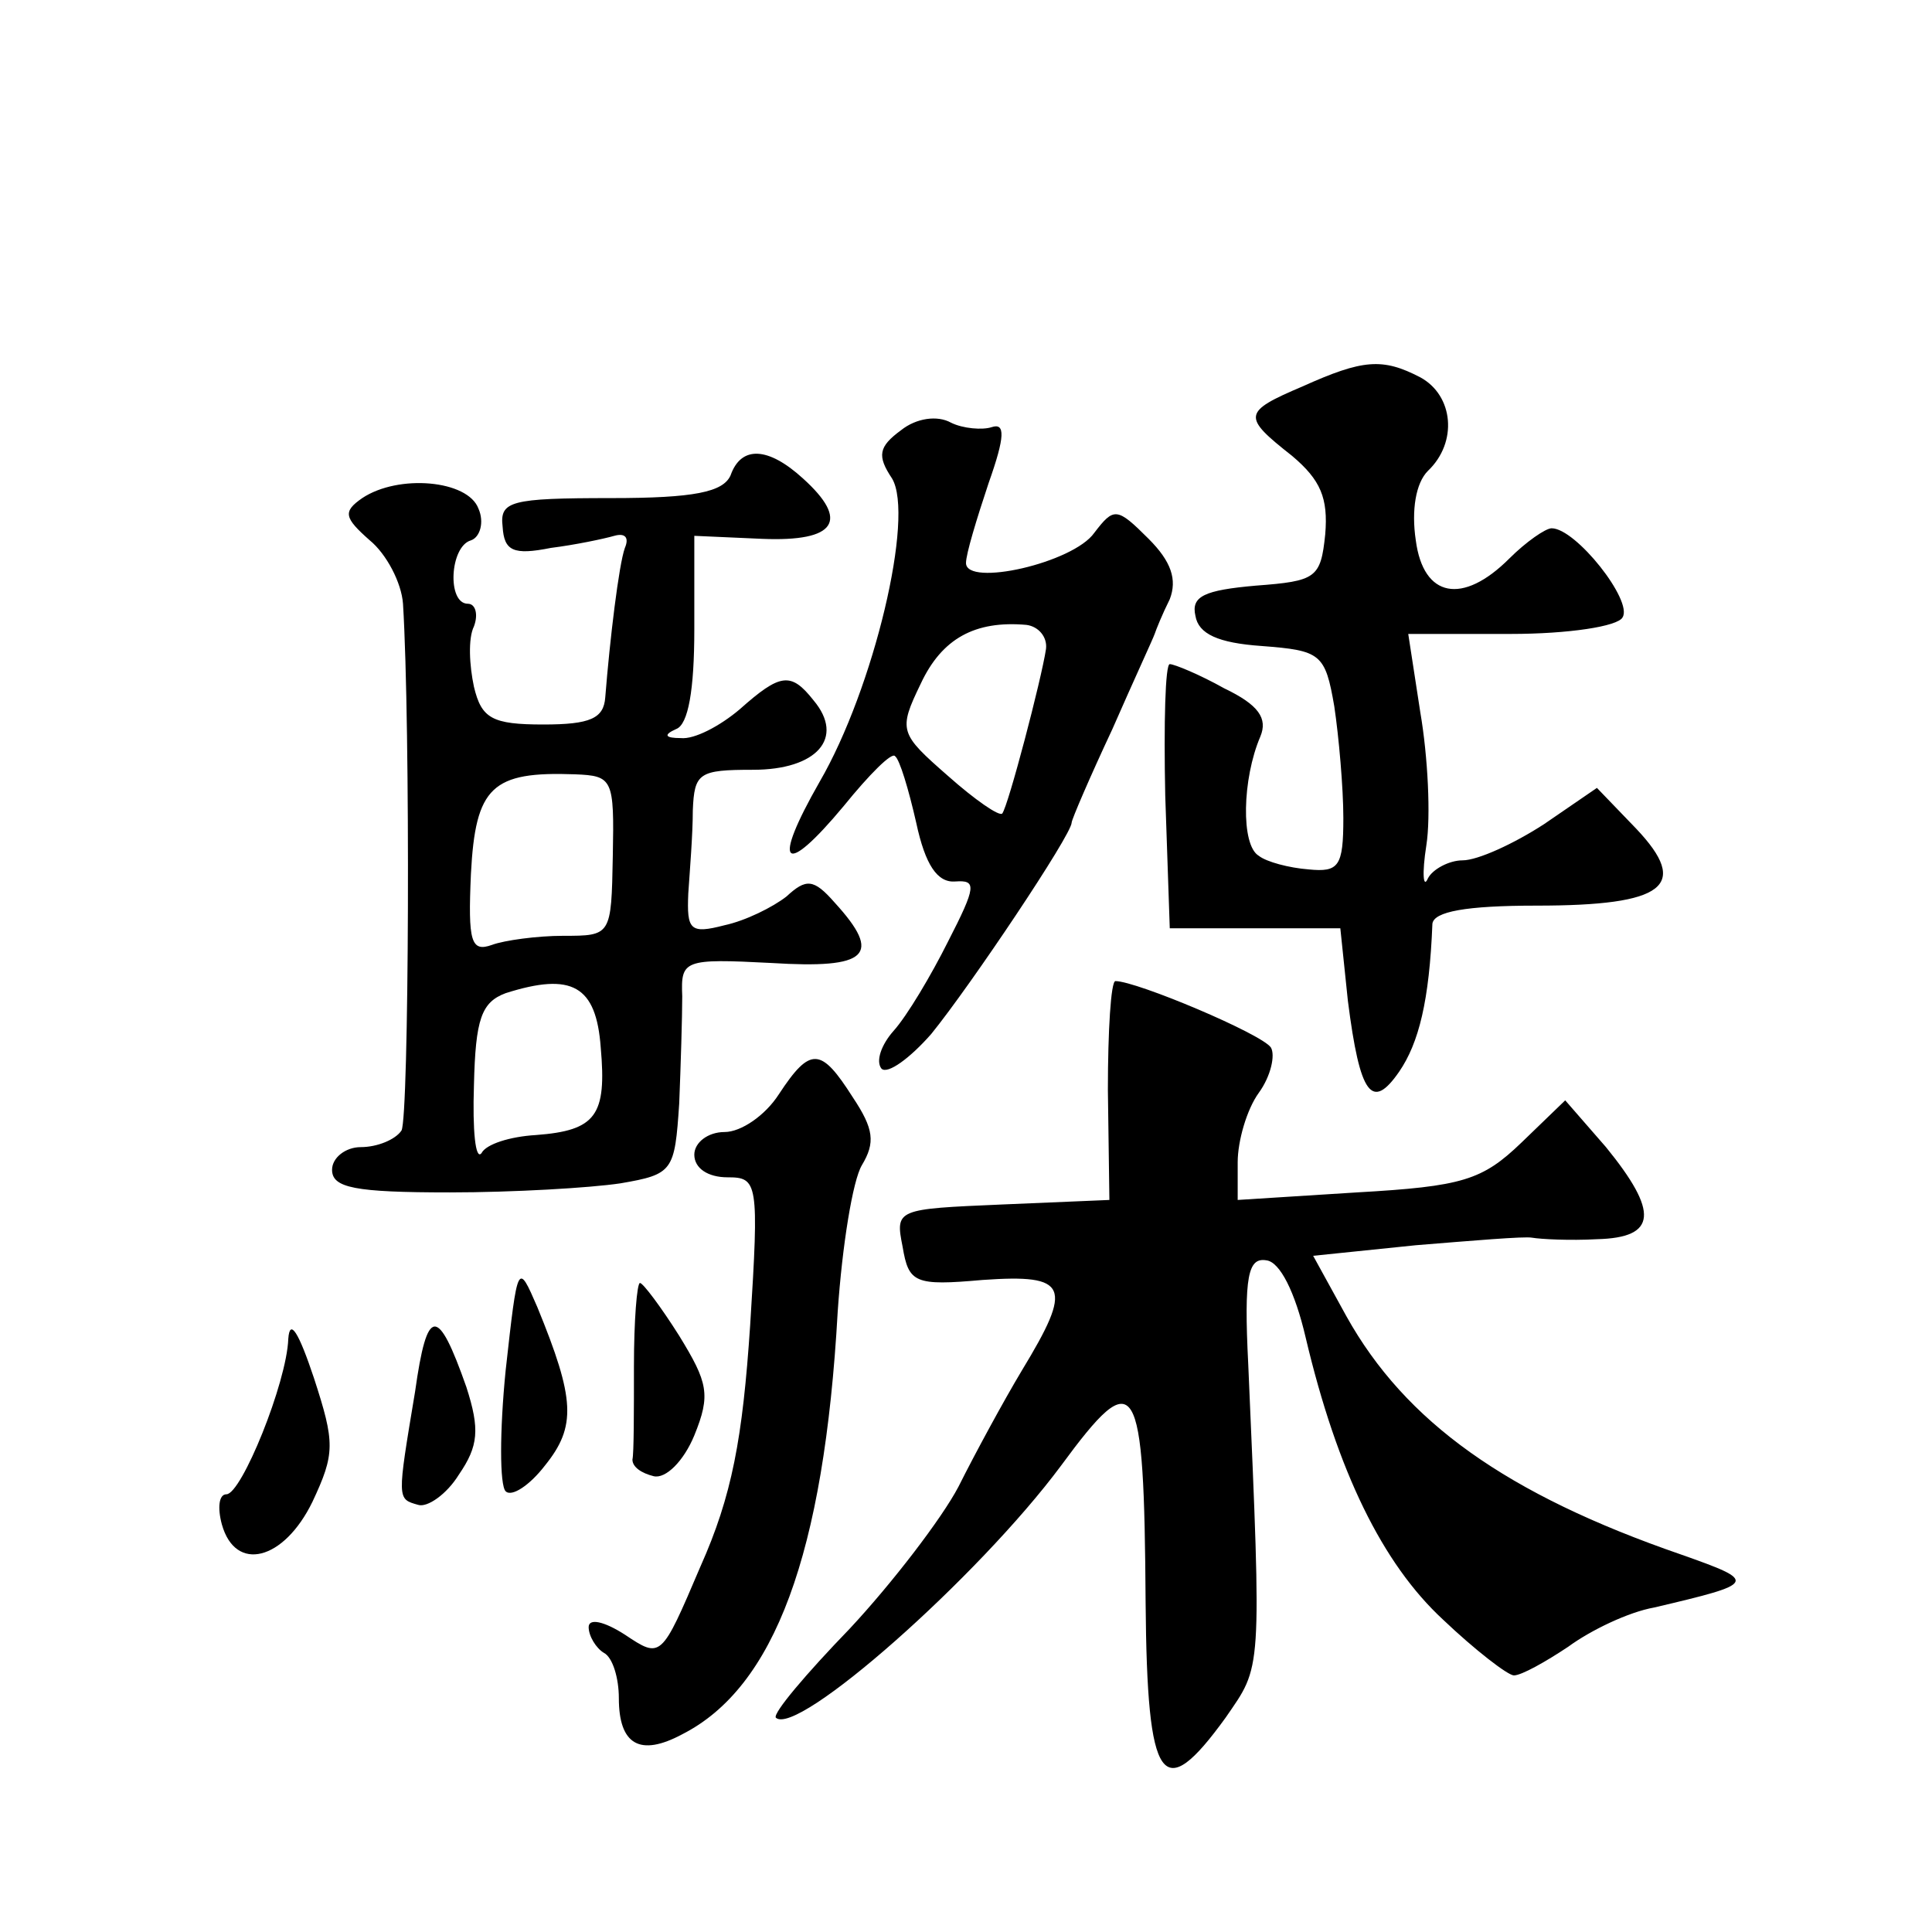 <?xml version="1.0" standalone="no"?>
<!DOCTYPE svg PUBLIC "-//W3C//DTD SVG 20010904//EN"
 "http://www.w3.org/TR/2001/REC-SVG-20010904/DTD/svg10.dtd">
<svg version="1.0" xmlns="http://www.w3.org/2000/svg"
 width="128pt" height="128pt" viewBox="0 0 128 128"
 preserveAspectRatio="xMidYMid meet">
<g transform="translate(0,128) scale(0.1,-0.1)"
fill="#0" stroke="none">
<path d="M863 1024 c-40 -17 -40 -20 -7 -46 19 -16 24 -28 22 -52 -3 -29 -6 -31
-46 -34 -34 -3 -43 -7 -40 -20 2 -12 15 -18 44 -20 39 -3 42 -5 48 -40 3 -20 6
-54 6 -74 0 -32 -3 -36 -23 -34 -13 1 -28 5 -33 9 -12 7 -11 51 1 79 5 12 -1 21
-24 32 -16 9 -33 16 -36 16 -3 0 -4 -39 -3 -87 l3 -88 56 0 57 0 5 -48 c8 -63 16
-73 34 -47 13 19 20 47 22 98 1 8 22 12 69 12 85 0 102 13 66 51 l-26 27 -35 -24
c-20 -13 -44 -24 -54 -24 -9 0 -20 -6 -23 -12 -3 -7 -4 3 -1 22 3 19 1 59 -4 88
l-8 52 68 0 c38 0 71 5 74 11 7 11 -31 59 -47 59 -4 0 -17 -9 -28 -20 -31 -31 -57
-26 -62 12 -3 20 0 38 8 46 20 19 17 50 -5 62 -25 13 -38 12 -78 -6z M597 995 c-15
-11 -16 -17 -6 -32 15 -25 -12 -139 -48 -201 -32 -56 -24 -64 16 -16 17 21 32 36
34 33 3 -2 9 -22 14 -44 6 -28 14 -40 26 -39 14 1 14 -3 -5 -40 -11 -22 -27 -49
-36 -59 -8 -9 -12 -20 -8 -25 4 -4 19 7 33 23 26 32 93 132 93 140 0 2 12 30 27
62 14 32 27 60 28 63 1 3 5 13 10 23 5 13 1 25 -14 40 -21 21 -23 21 -36 4 -14
-20 -85 -36 -85 -20 0 6 7 29 15 53 11 31 11 40 2 37 -6 -2 -19 -1 -27 3 -9 5 -23
3 -33 -5z m96 -145 c-3 -20 -25 -104 -29 -109 -2 -2 -18 9 -36 25 -32 28 -33 30
-18 61 14 30 36 42 70 39 8 -1 14 -8 13 -16z M484 965 c-5 -11 -24 -15 -79 -15
-67 0 -74 -2 -72 -19 1 -16 7 -19 32 -14 16 2 35 6 42 8 7 2 10 -1 7 -8 -4 -11
-10 -61 -13 -99 -1 -14 -10 -18 -41 -18 -34 0 -41 4 -46 25 -3 14 -4 32 0 40 3
8 1 15 -4 15 -14 0 -12 38 2 42 6 2 9 12 5 21 -7 19 -53 23 -77 7 -13 -9 -12 -13
5 -28 11 -9 21 -28 22 -42 5 -81 4 -340 -1 -349 -4 -6 -16 -11 -27 -11 -10 0 -19
-7 -19 -15 0 -12 15 -15 78 -15 42 0 93 3 113 6 35 6 36 8 39 53 1 25 2 57 2 71
-1 24 1 25 59 22 64 -4 74 5 42 40 -14 16 -19 16 -32 4 -9 -7 -27 -16 -41 -19 -23
-6 -25 -3 -24 21 1 15 3 39 3 55 1 25 4 27 40 27 42 0 61 21 40 46 -15 19 -22 18
-49 -6 -13 -11 -30 -20 -39 -19 -10 0 -12 2 -3 6 8 3 12 26 12 66 l0 62 45 -2 c49
-2 58 12 27 40 -23 21 -41 22 -48 2z m-78 -252 c-1 -53 -1 -53 -33 -53 -17 0 -39
-3 -47 -6 -14 -5 -16 2 -14 47 3 58 14 68 69 66 25 -1 26 -3 25 -54z m-8 -127 c4
-45 -3 -55 -43 -58 -17 -1 -33 -6 -36 -12 -4 -5 -6 15 -5 45 1 44 5 55 21 61 44
14 60 5 63 -36z M734 558 l1 -73 -71 -3 c-70 -3 -71 -3 -66 -28 4 -24 8 -26 53
-22 57 4 60 -4 26 -60 -12 -20 -31 -55 -42 -77 -11 -21 -44 -64 -72 -94 -29 -30
-51 -56 -49 -59 14 -13 134 93 189 167 50 68 55 60 56 -91 1 -121 11 -134 53 -76
24 35 24 27 15 234 -3 59 0 71 12 69 9 -1 19 -21 26 -51 21 -89 51 -150 91 -187
21 -20 43 -37 47 -37 5 0 21 9 36 19 15 11 40 23 57 26 68 16 69 17 18 35 -116
40 -183 88 -222 158 l-22 40 68 7 c37 3 72 6 77 5 6 -1 25 -2 43 -1 40 1 41 18
6 61 l-27 31 -29 -28 c-26 -25 -39 -29 -109 -33 l-79 -5 0 25 c0 14 6 35 14 46
8 11 11 25 8 30 -6 9 -89 44 -103 44 -3 0 -5 -33 -5 -72z M516 555 c-9 -14 -25
-25 -36 -25 -11 0 -20 -7 -20 -15 0 -9 9 -15 22 -15 20 0 21 -3 15 -98 -5 -75 -12
-113 -33 -160 -26 -61 -26 -61 -50 -45 -14 9 -24 11 -24 5 0 -6 5 -14 10 -17 6
-3 10 -17 10 -30 0 -31 14 -39 42 -24 61 31 94 119 103 280 3 44 10 87 16 97 9
15 8 24 -6 45 -21 33 -28 34 -49 2z M335 372 c-4 -40 -4 -76 0 -80 4 -4 16 4 26
17 21 26 20 44 -5 105 -13 30 -13 30 -21 -42z M420 375 c0 -30 0 -58 -1 -62 0 -5
6 -9 14 -11 8 -2 20 10 27 27 11 27 9 35 -10 66 -12 19 -24 35 -26 35 -2 0 -4 -25
-4 -55z M191 393 c-1 -29 -31 -103 -41 -103 -5 0 -6 -9 -3 -20 9 -32 41 -24 60
15 15 32 15 39 1 82 -10 30 -16 40 -17 26z M275 358 c-12 -72 -12 -71 2 -75 6 -2
19 7 27 20 13 19 14 30 5 58 -19 54 -26 54 -34 -3z"/>
</g>
</svg>

